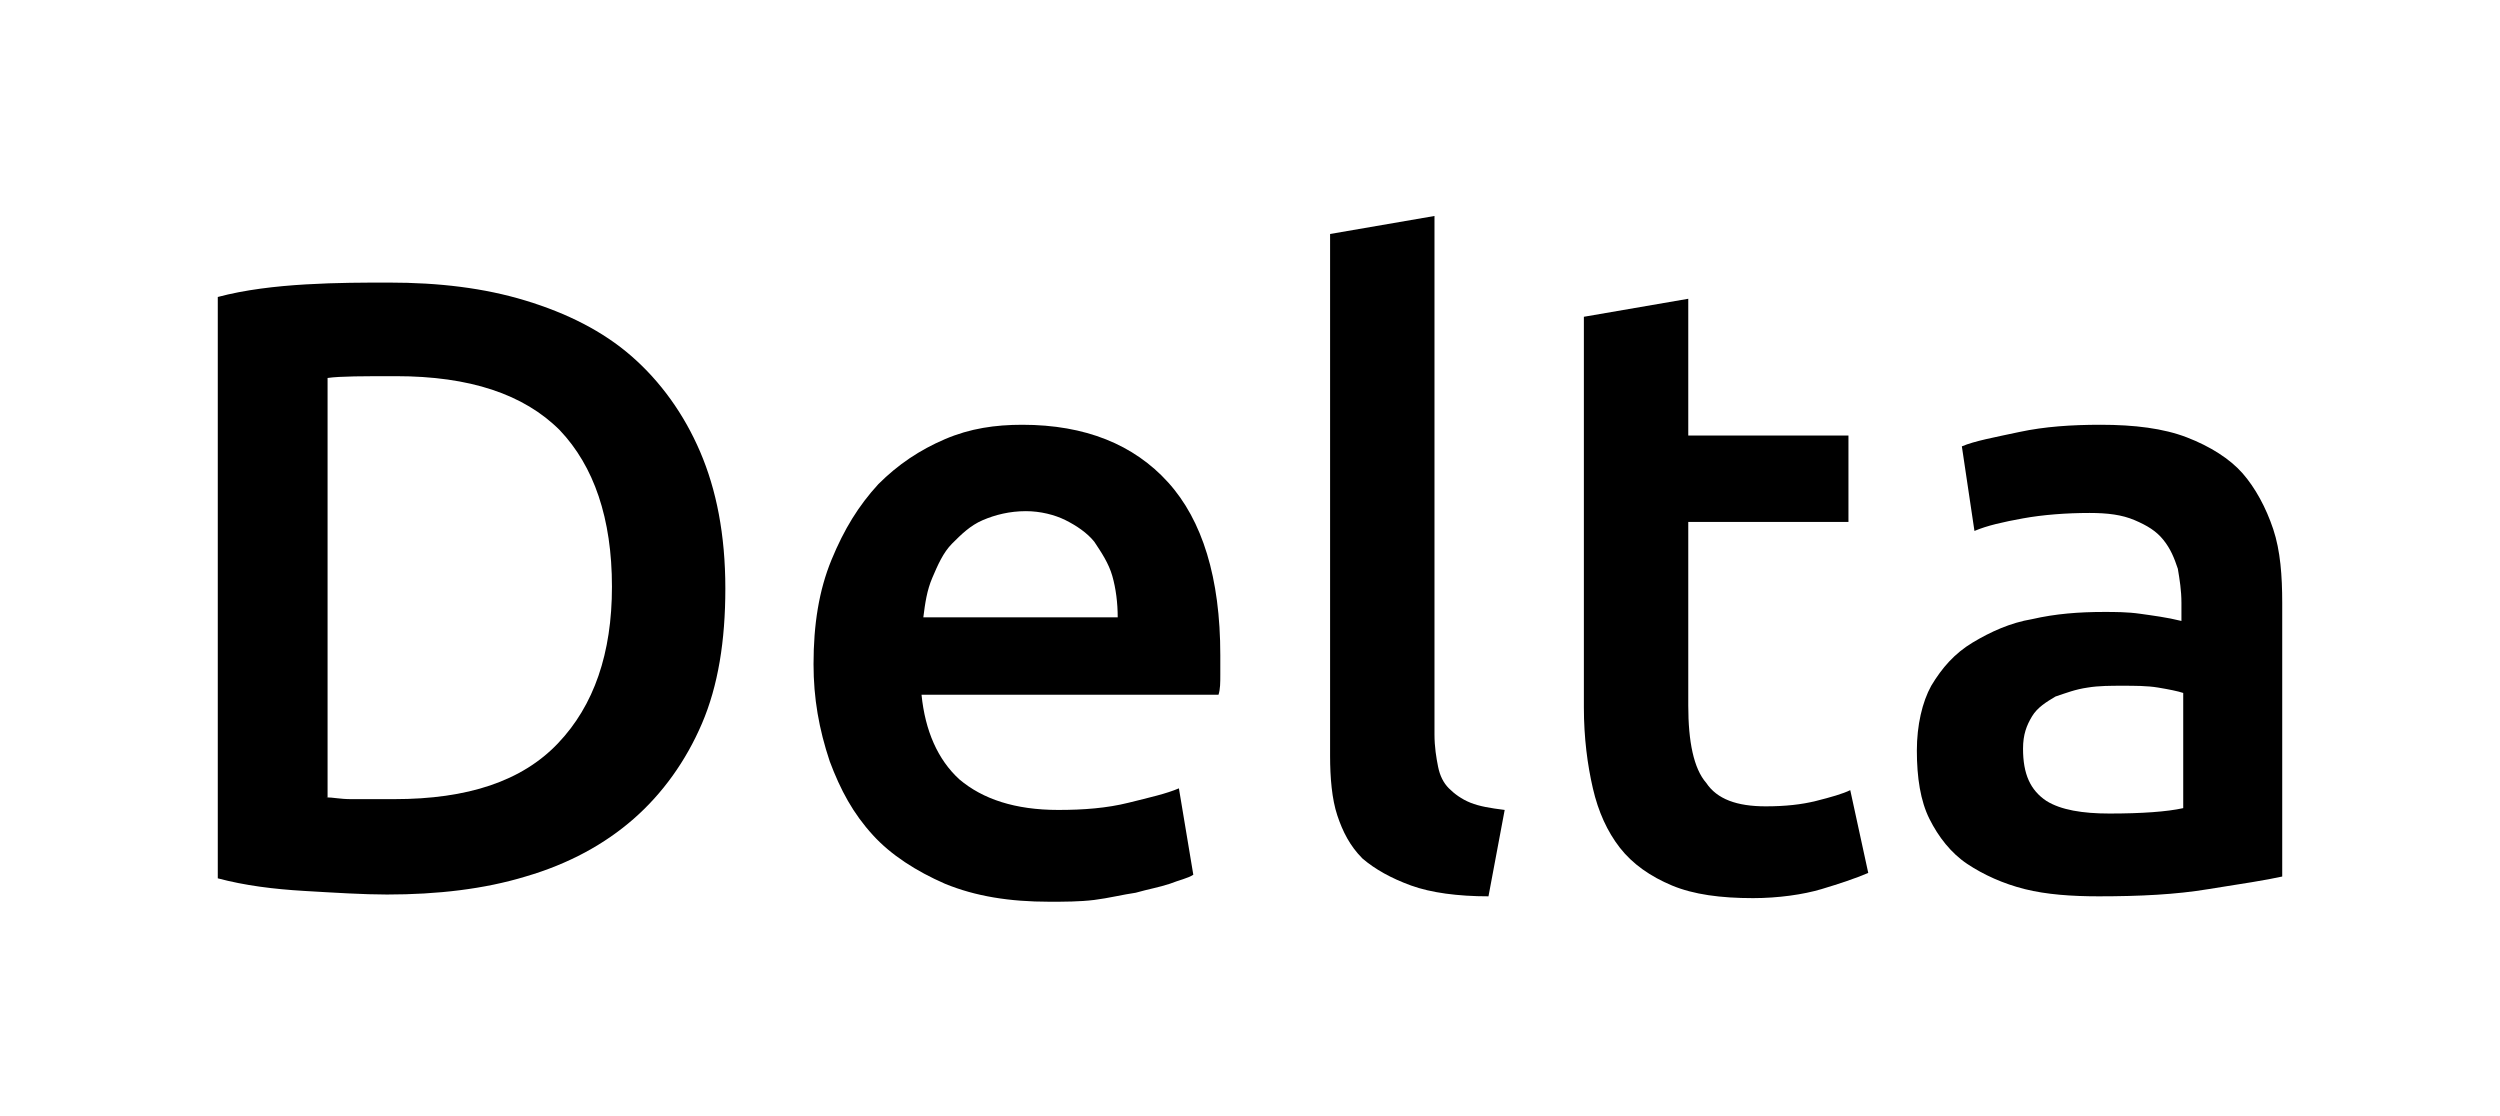 <?xml version="1.0" encoding="utf-8"?>
<!-- Generator: Adobe Illustrator 24.1.1, SVG Export Plug-In . SVG Version: 6.00 Build 0)  -->
<svg version="1.1" id="Layer_1" xmlns="http://www.w3.org/2000/svg" xmlns:xlink="http://www.w3.org/1999/xlink" x="0px" y="0px"
	 viewBox="0 0 138.9 62" style="enable-background:new 0 0 138.9 62;" xml:space="preserve">
<g>
	<path d="M40.3,32.7c0,2.9-0.4,5.4-1.3,7.5c-0.9,2.1-2.2,3.9-3.8,5.3c-1.6,1.4-3.6,2.5-6,3.2c-2.3,0.7-4.9,1-7.7,1
		c-1.3,0-2.9-0.1-4.6-0.2c-1.7-0.1-3.3-0.3-4.8-0.7V16.5c1.5-0.4,3.2-0.6,4.9-0.7s3.3-0.1,4.6-0.1c2.8,0,5.3,0.3,7.6,1
		c2.3,0.7,4.3,1.7,5.9,3.1c1.6,1.4,2.9,3.2,3.8,5.3C39.8,27.2,40.3,29.7,40.3,32.7z M18.1,44.3c0.4,0,0.8,0.1,1.4,0.1
		c0.6,0,1.4,0,2.4,0c4.1,0,7.1-1,9.1-3.1c2-2.1,3-5,3-8.7c0-3.8-1-6.7-2.9-8.7c-2-2-5-3-9.1-3c-1.8,0-3.1,0-3.8,0.1V44.3z"/>
	<path d="M45.2,36.9c0-2.2,0.3-4.1,1-5.8c0.7-1.7,1.5-3,2.6-4.2c1.1-1.1,2.3-1.9,3.7-2.5c1.4-0.6,2.8-0.8,4.3-0.8
		c3.5,0,6.2,1.1,8.1,3.2c1.9,2.1,2.9,5.3,2.9,9.6c0,0.3,0,0.7,0,1.1c0,0.4,0,0.8-0.1,1.1H51.2c0.2,2,0.9,3.6,2.1,4.7
		c1.3,1.1,3.1,1.7,5.5,1.7c1.4,0,2.7-0.1,3.9-0.4c1.2-0.3,2.1-0.5,2.8-0.8l0.8,4.8c-0.3,0.2-0.8,0.3-1.3,0.5
		c-0.6,0.2-1.2,0.3-1.9,0.5c-0.7,0.1-1.5,0.3-2.3,0.4c-0.8,0.1-1.7,0.1-2.5,0.1c-2.2,0-4.1-0.3-5.8-1c-1.6-0.7-3-1.6-4-2.7
		c-1.1-1.2-1.8-2.5-2.4-4.1C45.5,40.5,45.2,38.8,45.2,36.9z M62.1,34.3c0-0.8-0.1-1.6-0.3-2.3c-0.2-0.7-0.6-1.3-1-1.9
		c-0.4-0.5-1-0.9-1.6-1.2c-0.6-0.3-1.4-0.5-2.2-0.5c-0.9,0-1.7,0.2-2.4,0.5s-1.2,0.8-1.7,1.3c-0.5,0.5-0.8,1.2-1.1,1.9
		c-0.3,0.7-0.4,1.4-0.5,2.2H62.1z"/>
	<path d="M82.7,49.8c-1.7,0-3.2-0.2-4.3-0.6c-1.1-0.4-2-0.9-2.7-1.5c-0.7-0.7-1.1-1.5-1.4-2.4s-0.4-2.1-0.4-3.3V13l5.8-1v28.8
		c0,0.7,0.1,1.3,0.2,1.8c0.1,0.5,0.3,0.9,0.6,1.2c0.3,0.3,0.7,0.6,1.2,0.8s1.1,0.3,1.9,0.4L82.7,49.8z"/>
	<path d="M88,17.6l5.8-1v7.6h8.9v4.8h-8.9v10.2c0,2,0.3,3.5,1,4.3c0.6,0.9,1.7,1.3,3.3,1.3c1.1,0,2-0.1,2.8-0.3
		c0.8-0.2,1.5-0.4,1.9-0.6l1,4.6c-0.7,0.3-1.6,0.6-2.6,0.9s-2.4,0.5-3.8,0.5c-1.8,0-3.3-0.2-4.5-0.7c-1.2-0.5-2.2-1.2-2.9-2.1
		c-0.7-0.9-1.2-2-1.5-3.3S88,41,88,39.3V17.6z"/>
	<path d="M116.7,23.6c1.9,0,3.5,0.2,4.8,0.7c1.3,0.5,2.4,1.2,3.1,2s1.3,1.9,1.7,3.1s0.5,2.6,0.5,4.1v15.2c-0.9,0.2-2.2,0.4-4.1,0.7
		c-1.8,0.3-3.8,0.4-6.1,0.4c-1.5,0-2.9-0.1-4.1-0.4s-2.3-0.8-3.2-1.4c-0.9-0.6-1.6-1.5-2.1-2.5c-0.5-1-0.7-2.3-0.7-3.8
		c0-1.4,0.3-2.7,0.8-3.6c0.6-1,1.3-1.8,2.3-2.4s2.1-1.1,3.3-1.3c1.3-0.3,2.6-0.4,4-0.4c0.6,0,1.3,0,2,0.1c0.7,0.1,1.5,0.2,2.3,0.4
		v-1c0-0.7-0.1-1.3-0.2-1.9c-0.2-0.6-0.4-1.1-0.8-1.6c-0.4-0.5-0.9-0.8-1.6-1.1c-0.7-0.3-1.5-0.4-2.5-0.4c-1.3,0-2.6,0.1-3.7,0.3
		c-1.1,0.2-2,0.4-2.7,0.7l-0.7-4.7c0.7-0.3,1.8-0.5,3.2-0.8C113.6,23.7,115.1,23.6,116.7,23.6z M117.2,45.2c1.8,0,3.2-0.1,4.1-0.3
		v-6.4c-0.3-0.1-0.8-0.2-1.4-0.3c-0.6-0.1-1.3-0.1-2-0.1c-0.6,0-1.3,0-1.9,0.1c-0.7,0.1-1.2,0.3-1.8,0.5c-0.5,0.3-1,0.6-1.3,1.1
		c-0.3,0.5-0.5,1-0.5,1.8c0,1.4,0.4,2.3,1.3,2.9C114.5,45,115.7,45.2,117.2,45.2z"/>
</g>
</svg>
